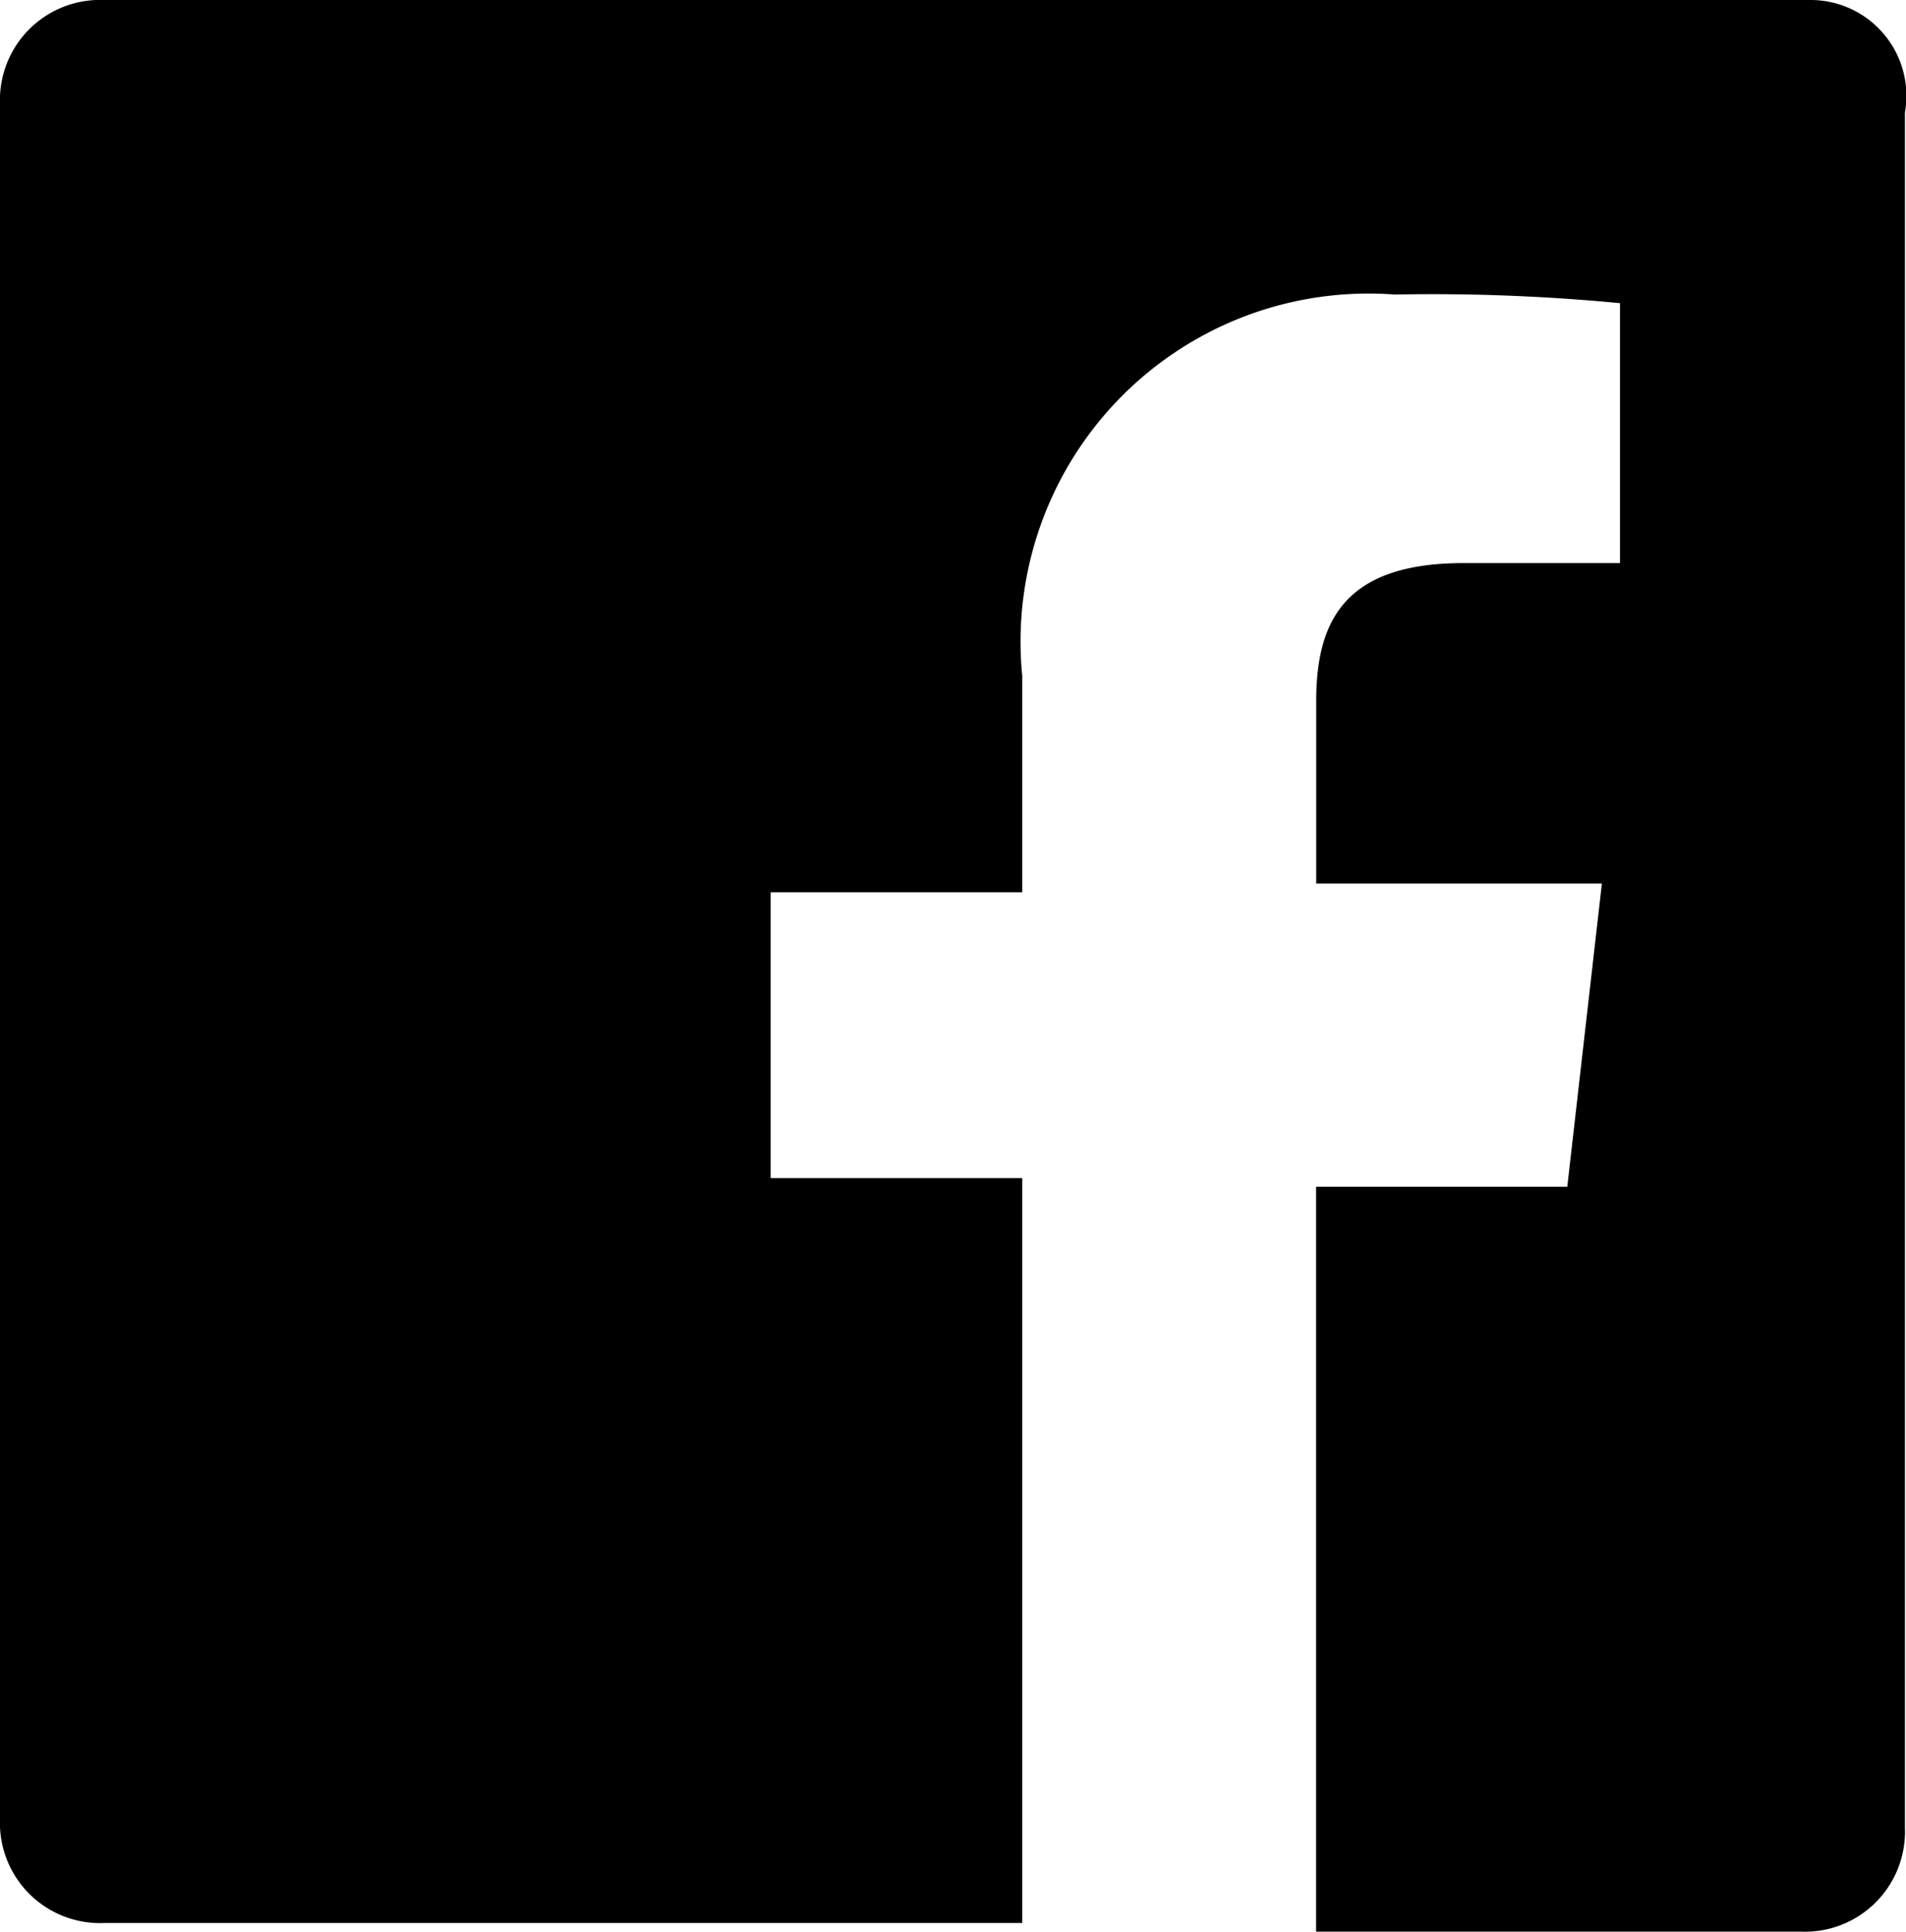 <svg xmlns="http://www.w3.org/2000/svg" width="17.9" height="18.134" viewBox="0 0 17.9 18.134">
  <path id="ic_fb" d="M23.9,6.8H7.876a.94.94,0,0,0-.976.976v16.1a.94.94,0,0,0,.976.976H16.5V17.859H14.137V15.176H16.5V13.143a3.268,3.268,0,0,1,3.5-3.578,18.379,18.379,0,0,1,2.114.081v2.44H20.643c-1.138,0-1.382.569-1.382,1.3v1.708h2.683l-.325,2.846H19.26v6.993h4.554a.94.94,0,0,0,.976-.976V7.857A.9.9,0,0,0,23.9,6.8" transform="translate(-6.9 -6.8)"/>
</svg>
